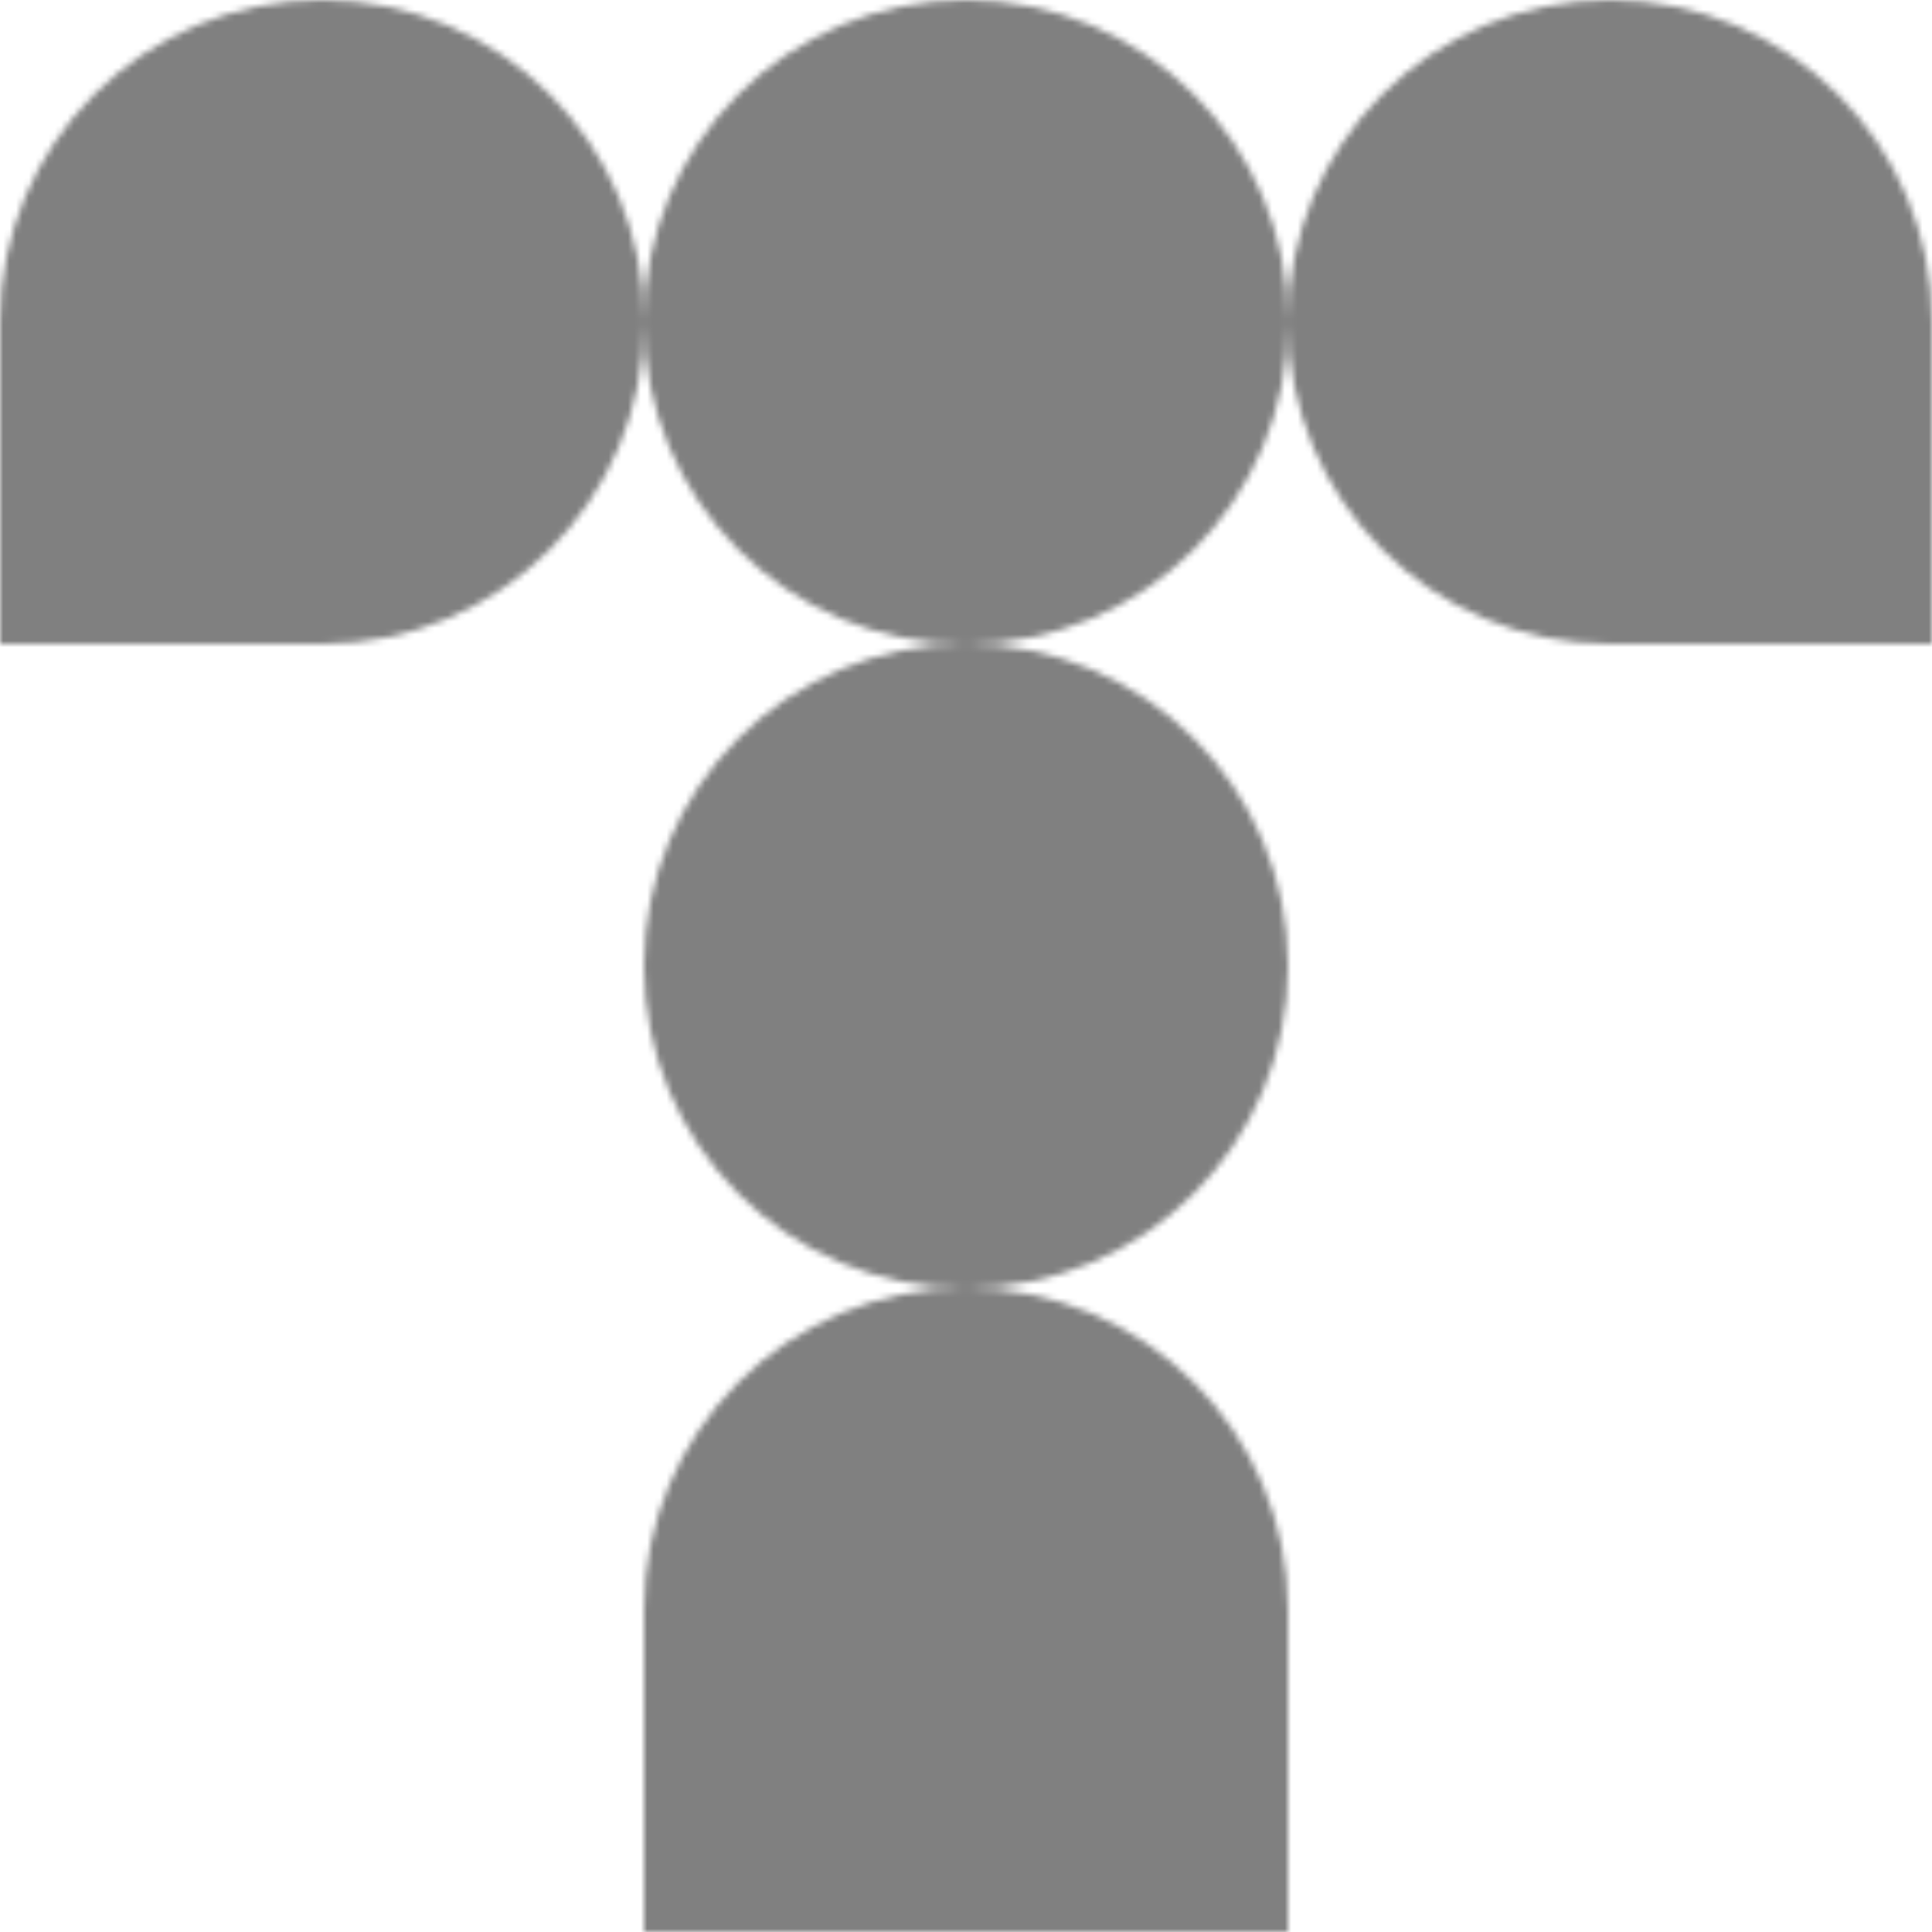 <svg xmlns="http://www.w3.org/2000/svg" width="300" height="300" fill="none"><mask id="a" width="300" height="300" x="0" y="0" maskUnits="userSpaceOnUse" style="mask-type:alpha"><circle cx="50" cy="50" r="50" fill="#D9D9D9"/><circle cx="150" cy="50" r="50" fill="#D9D9D9"/><circle cx="250" cy="50" r="50" fill="#D9D9D9"/><circle cx="150" cy="150" r="50" fill="#D9D9D9"/><circle cx="150" cy="250" r="50" fill="#D9D9D9"/><path fill="#D9D9D9" d="M50 100A50 50 0 0 0 0 50v50h50ZM300 50a50 50 0 0 0-50 50h50V50ZM200 250a49.993 49.993 0 0 0-35.355 14.645A50.007 50.007 0 0 0 150 300h50v-50ZM150 300a49.993 49.993 0 0 0-14.645-35.355A50.007 50.007 0 0 0 100 250v50h50Z"/></mask><g mask="url(#a)"><path fill="#fff" d="M300 0H0v300h300V0Z"/><path fill="#FFC700" fill-opacity=".325" d="M300 0H0v300h300V0Z"/><mask id="b" width="300" height="300" x="0" y="0" maskUnits="userSpaceOnUse" style="mask-type:luminance"><path fill="#fff" d="M300 0H0v300h300V0Z"/></mask><g filter="url(#c)" mask="url(#b)"><path fill="#F2371F" d="M220.125 132.188H18v230.437h202.125V132.188Z"/><path fill="#1BC47D" d="M334.688 123.375H97.875v156.187h236.813V123.375Z"/><path fill="#F2371F" d="M196.312 143.062h-192V303h192V143.062Z"/><path fill="#EE46D3" d="M313.688 78.375H139.5v222h174.188v-222Z"/><path fill="#EE46D3" d="M353.062 6.188h-236.25v219.374h236.25V6.187Z"/><path fill="#EE46D3" d="M303.938 61.313h-193.5v172.312h193.5V61.312Z"/></g><path fill="gray" d="M300 0H0v300h300V0Z" style="mix-blend-mode:overlay"/></g><defs><filter id="c" width="848.75" height="856.438" x="-245.688" y="-243.812" color-interpolation-filters="sRGB" filterUnits="userSpaceOnUse"><feFlood flood-opacity="0" result="BackgroundImageFix"/><feBlend in="SourceGraphic" in2="BackgroundImageFix" result="shape"/><feGaussianBlur result="effect1_foregroundBlur_3_81" stdDeviation="125"/></filter></defs></svg>